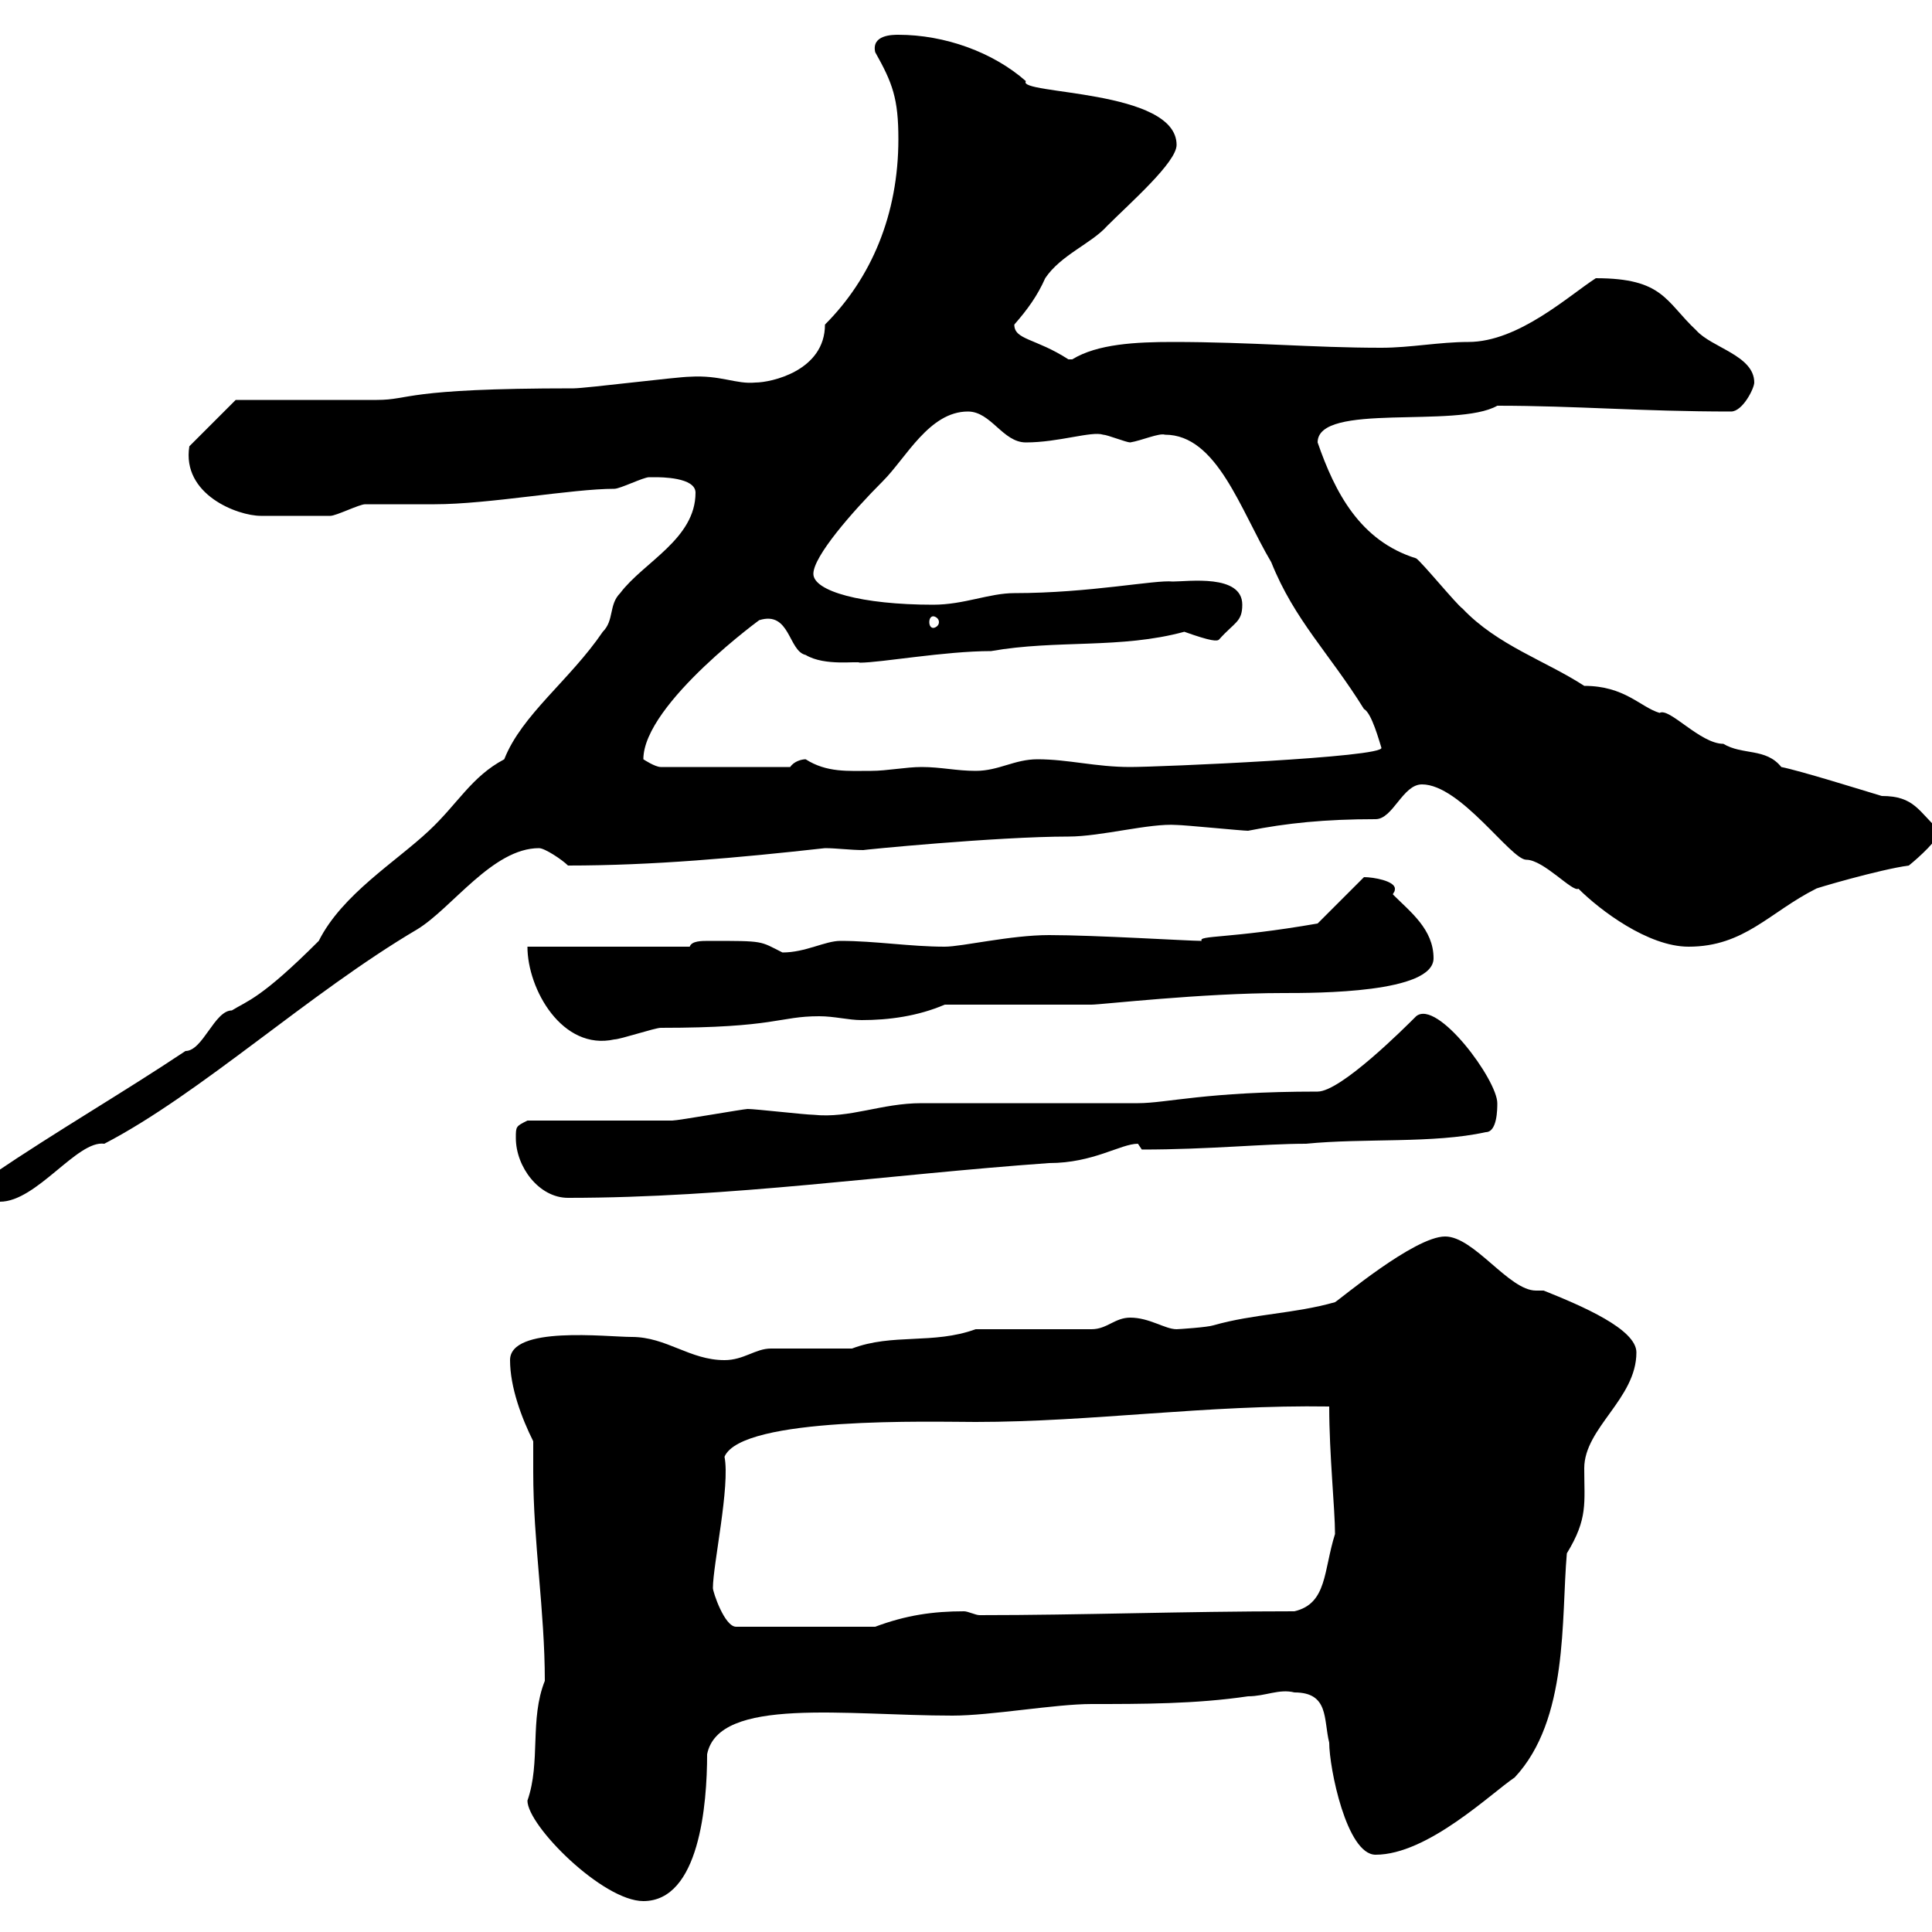 <svg xmlns="http://www.w3.org/2000/svg" xmlns:xlink="http://www.w3.org/1999/xlink" width="300" height="300"><path d="M81.90 279.60C81.90 283.50 93.60 295.20 99.90 295.20C108.60 295.20 109.80 280.20 109.80 272.40C111.60 263.40 131.40 266.40 147.90 266.40C153.90 266.40 163.80 264.60 169.50 264.60C177.30 264.60 185.70 264.60 193.80 263.40C196.50 263.40 198.60 262.20 201 262.80C206.40 262.80 205.50 267 206.40 270.60C206.40 274.50 209.10 288 213.60 288C221.70 288 231.60 278.40 235.20 276C243.60 267 242.40 251.40 243.30 241.20C246.60 235.80 246 233.40 246 228C246 221.70 254.10 217.20 254.10 210C254.10 206.40 245.70 202.80 239.70 200.40C239.40 200.40 238.80 200.40 238.50 200.40C234.30 200.40 228.90 192 224.40 192C219.60 192 207.90 201.90 207.30 202.20C201 204 194.70 204 188.40 205.80C187.50 206.10 183 206.40 182.70 206.40C180.90 206.40 178.50 204.60 175.50 204.60C173.10 204.60 171.90 206.40 169.50 206.40L151.50 206.40C144.90 208.80 138.60 207 132.30 209.40C131.70 209.40 120.90 209.40 119.70 209.40C117.30 209.40 115.50 211.20 112.50 211.20C107.10 211.20 103.50 207.60 98.10 207.60C94.20 207.60 79.20 205.80 79.20 211.20C79.20 215.40 81 220.20 82.80 223.80C82.80 225.60 82.80 227.10 82.80 228.60C82.80 239.40 84.60 250.20 84.60 261C82.20 267 84 273.60 81.90 279.60ZM110.70 246.60C110.70 243 113.40 230.70 112.50 226.20C115.20 219.90 144.90 220.80 151.50 220.80C169.50 220.80 187.50 218.10 206.40 218.40C206.40 225.90 207.30 234.30 207.30 238.20C205.50 243.90 206.10 249 201 250.20C183.60 250.20 168 250.80 152.10 250.80C151.50 250.80 150.30 250.20 149.70 250.20C144.90 250.20 140.70 250.80 135.90 252.60L114.30 252.60C112.50 252.60 110.70 247.20 110.70 246.60ZM-1.20 184.20C-1.20 184.80-1.20 186.60 0 186.60C5.70 186.60 12 177 16.20 177.60C31.20 169.80 48 154.20 64.80 144.30C70.20 141 76.50 131.70 83.70 131.70C84.60 131.70 87.30 133.50 88.20 134.40C101.40 134.40 114.60 133.20 128.10 131.70C129.90 131.70 132 132 134.10 132C133.50 132 154.80 129.90 165.90 129.90C171 129.90 178.50 127.80 182.70 128.10C183.90 128.10 192.90 129 193.80 129C199.80 127.80 205.80 127.20 213.60 127.20C216.30 127.20 217.80 121.80 220.80 121.80C226.80 121.80 234.60 133.50 237 133.50C239.70 133.50 244.20 138.60 245.10 138C248.40 141.30 255.90 147 262.20 147C270.90 147 274.80 141.60 282 138C281.70 138 291.90 135 296.40 134.40C297.90 133.20 301.20 130.20 301.20 129C297.90 126 297.30 123.60 292.20 123.60C289.20 122.70 279.60 119.70 276.60 119.10C274.20 116.10 270.60 117.30 267.60 115.50C264 115.50 259.20 109.80 257.70 110.70C254.70 109.80 252.30 106.50 246 106.50C240 102.60 232.50 100.20 227.10 94.50C226.20 93.90 220.80 87.30 219.90 86.70C211.20 84 207.30 76.50 204.60 68.70C204.60 62.40 226.20 66.60 232.50 63C244.80 63 254.70 63.90 268.80 63.90C270.60 63.90 272.40 60.30 272.40 59.40C272.40 55.20 265.80 54 263.40 51.30C258.60 46.80 258.30 43.20 247.80 43.20C243.60 45.90 235.80 53.10 228 53.10C223.50 53.10 219 54 214.50 54C203.70 54 194.40 53.10 182.10 53.10C176.40 53.10 170.40 53.40 166.50 55.80C166.50 55.80 166.50 55.80 165.90 55.80C160.80 52.50 157.50 52.80 157.50 50.40C159.60 48 161.10 45.90 162.30 43.20C164.70 39.60 169.50 37.80 171.90 35.10C175.50 31.50 182.70 25.20 182.70 22.50C182.70 13.80 157.80 14.70 159.30 12.60C154.20 8.10 146.70 5.40 139.50 5.40C138.60 5.40 135.30 5.40 135.90 8.10C138.60 12.90 139.50 15.30 139.50 21.60C139.50 33.30 135.30 43.20 128.10 50.40C128.10 57.60 119.70 59.40 117.30 59.40C114.30 59.70 111.90 58.20 107.10 58.50C105.30 58.50 90.90 60.30 89.10 60.30C62.40 60.30 63.90 62.10 58.50 62.10C54.90 62.10 40.20 62.10 36.60 62.10L29.40 69.30C28.20 76.80 36.90 80.10 40.50 80.10C42.60 80.10 49.50 80.10 51.30 80.10C52.20 80.10 55.80 78.30 56.70 78.30C57.60 78.30 66.60 78.30 67.50 78.30C75.90 78.30 88.80 75.90 95.40 75.90C96.30 75.90 99.90 74.10 100.80 74.10C101.70 74.10 101.70 74.10 101.70 74.10C102.60 74.10 108 74.10 108 76.50C108 83.70 99.90 87.30 96.30 92.10C94.50 93.90 95.40 96.30 93.60 98.10C88.50 105.60 81 111 78.30 117.90C73.20 120.60 71.10 124.80 66.60 129C61.50 133.80 53.10 138.90 49.50 146.10C40.50 155.10 38.40 155.40 36 156.90C33.30 156.90 31.50 163.20 28.80 163.20C18.90 169.80 9 175.50-1.20 182.40C-1.20 182.40-1.20 183-1.20 184.20ZM80.10 176.70C80.10 181.20 83.70 186 88.20 186C113.40 186 137.70 182.40 162.90 180.60C169.80 180.60 174 177.60 176.70 177.60C176.70 177.60 177.30 178.50 177.30 178.50C187.80 178.50 196.20 177.60 202.80 177.60C211.80 176.70 222.60 177.60 230.70 175.80C232.50 175.80 232.50 172.20 232.50 171.30C232.50 167.70 223.20 155.10 219.90 157.80C218.10 159.60 208.20 169.50 204.60 169.50C187.20 169.50 181.20 171.30 176.70 171.30C173.10 171.30 146.70 171.30 143.10 171.30C136.80 171.30 132 173.70 126.30 173.10C125.10 173.10 117.30 172.20 116.10 172.20C115.50 172.20 105.30 174 104.40 174C100.80 174 85.50 174 81.90 174C80.10 174.90 80.10 174.90 80.10 176.70ZM81.90 147C81.90 153.60 87.30 163.20 95.40 161.40C96.30 161.40 101.70 159.60 102.60 159.60C120.60 159.60 120.90 157.80 127.20 157.80C129.60 157.80 131.70 158.40 133.80 158.40C138 158.40 142.50 157.80 146.70 156L169.50 156C171 156 186.60 154.20 199.20 154.20C204.60 154.20 222.60 154.20 222.60 148.80C222.60 144.30 219 141.60 216.30 138.90C216.30 138.60 216.60 138.60 216.60 138C216.60 136.80 213.30 136.20 211.80 136.20L204.60 143.40C190.80 145.80 186 145.20 186.60 146.10C184.50 146.10 170.10 145.20 162.90 145.20C156.90 145.20 149.40 147 146.70 147C141.30 147 135.90 146.10 130.50 146.10C128.10 146.10 125.10 147.90 121.50 147.90C117.90 146.10 118.80 146.10 110.10 146.10C108.90 146.10 107.40 146.10 107.10 147ZM125.10 117.90C124.50 117.90 123.30 118.20 122.70 119.10L102.60 119.10C101.70 119.10 99.90 117.90 99.90 117.90C99.90 109.20 119.10 95.40 117.90 96.30C122.70 94.80 122.40 101.10 125.10 101.70C128.10 103.50 133.20 102.60 133.50 102.90C136.80 102.90 146.70 101.10 153.90 101.10C164.10 99.30 174 100.80 183.90 98.10C188.10 99.60 189 99.60 189.30 99.30C191.70 96.60 192.90 96.60 192.90 93.90C192.90 89.10 184.50 90.30 182.10 90.30C179.40 90 169.20 92.10 157.50 92.10C153.60 92.10 149.70 93.90 144.90 93.90C133.80 93.90 126.30 91.80 126.30 89.10C126.30 86.40 132.30 79.50 137.10 74.70C140.70 71.10 144.30 63.90 150.30 63.90C153.90 63.90 155.70 68.70 159.30 68.70C164.40 68.70 169.50 66.90 171.30 67.50C171.90 67.50 174.90 68.70 175.50 68.70C177.30 68.40 180 67.20 180.90 67.50C189 67.50 192.60 79.20 197.40 87.30C201 96.30 206.40 101.40 211.80 110.10C213 110.70 214.20 115.20 214.50 116.10C215.10 117.60 180 119.10 175.50 119.10C170.10 119.10 165.90 117.90 161.10 117.90C157.50 117.90 155.10 119.70 151.50 119.70C148.50 119.70 146.10 119.10 143.10 119.10C140.70 119.10 137.70 119.70 135.30 119.70C131.70 119.70 128.40 120 125.10 117.90ZM144.90 95.70C145.20 95.70 145.80 96 145.80 96.60C145.80 97.20 145.20 97.50 144.90 97.50C144.60 97.50 144.30 97.20 144.30 96.60C144.30 96 144.60 95.70 144.90 95.70Z"/></svg>